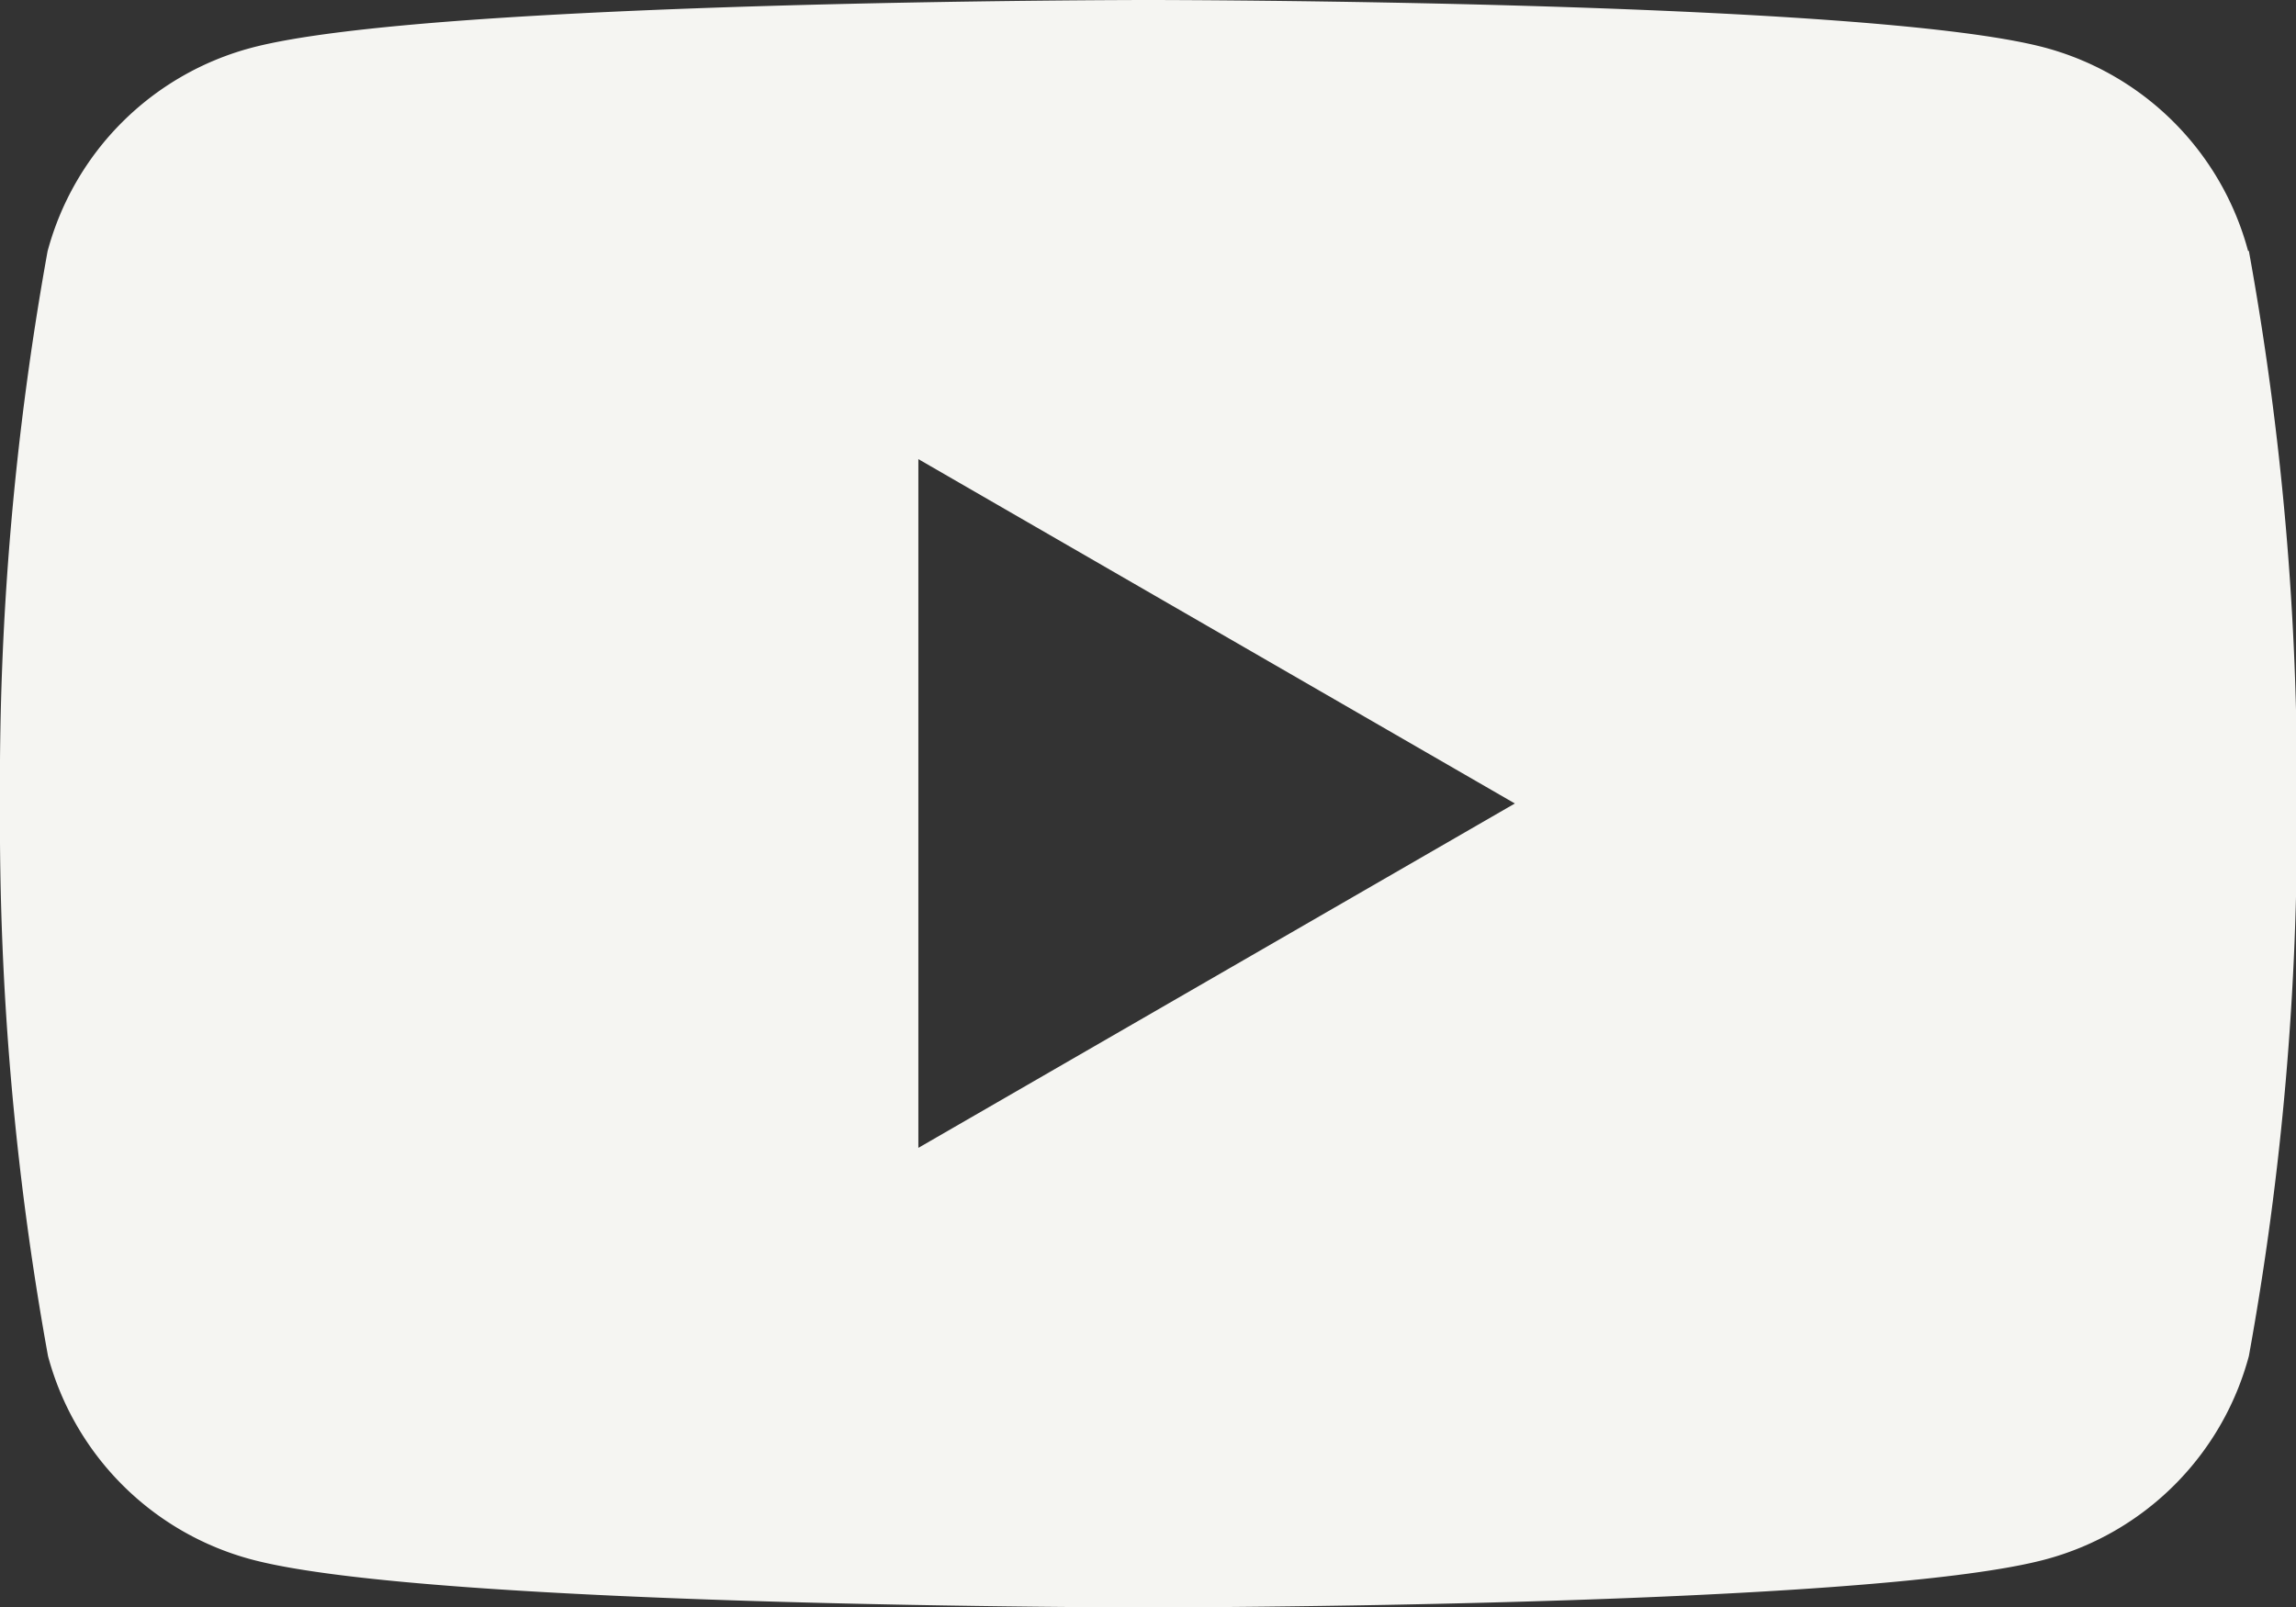 <svg xmlns="http://www.w3.org/2000/svg" xmlns:xlink="http://www.w3.org/1999/xlink" width="25.966" height="18.176" viewBox="0 0 25.966 18.176">
  <rect x="0" y="0" width="25.966" height="18.176" fill="#333333" stroke="none"/>
  <defs>
    <clipPath id="clip-path">
      <rect id="Rectangle_47" data-name="Rectangle 47" width="25.966" height="18.176" transform="translate(0)" fill="#f5f5f2"/>
    </clipPath>
  </defs>
  <g id="Groupe_43" data-name="Groupe 43" transform="translate(0)" clip-path="url(#clip-path)">
    <path id="Tracé_301" data-name="Tracé 301" d="M25.424,2.838a3.252,3.252,0,0,0-2.3-2.3C21.1,0,12.983,0,12.983,0S4.863,0,2.838.542a3.252,3.252,0,0,0-2.3,2.3A33.783,33.783,0,0,0,0,9.088a33.785,33.785,0,0,0,.543,6.25,3.252,3.252,0,0,0,2.3,2.3c2.025.543,10.145.543,10.145.543s8.12,0,10.145-.543a3.252,3.252,0,0,0,2.3-2.3,33.785,33.785,0,0,0,.543-6.25,33.783,33.783,0,0,0-.543-6.25M10.386,12.983V5.193l6.746,3.895Z" transform="translate(0 0)" fill="#f5f5f2"/>
  </g>
</svg>
